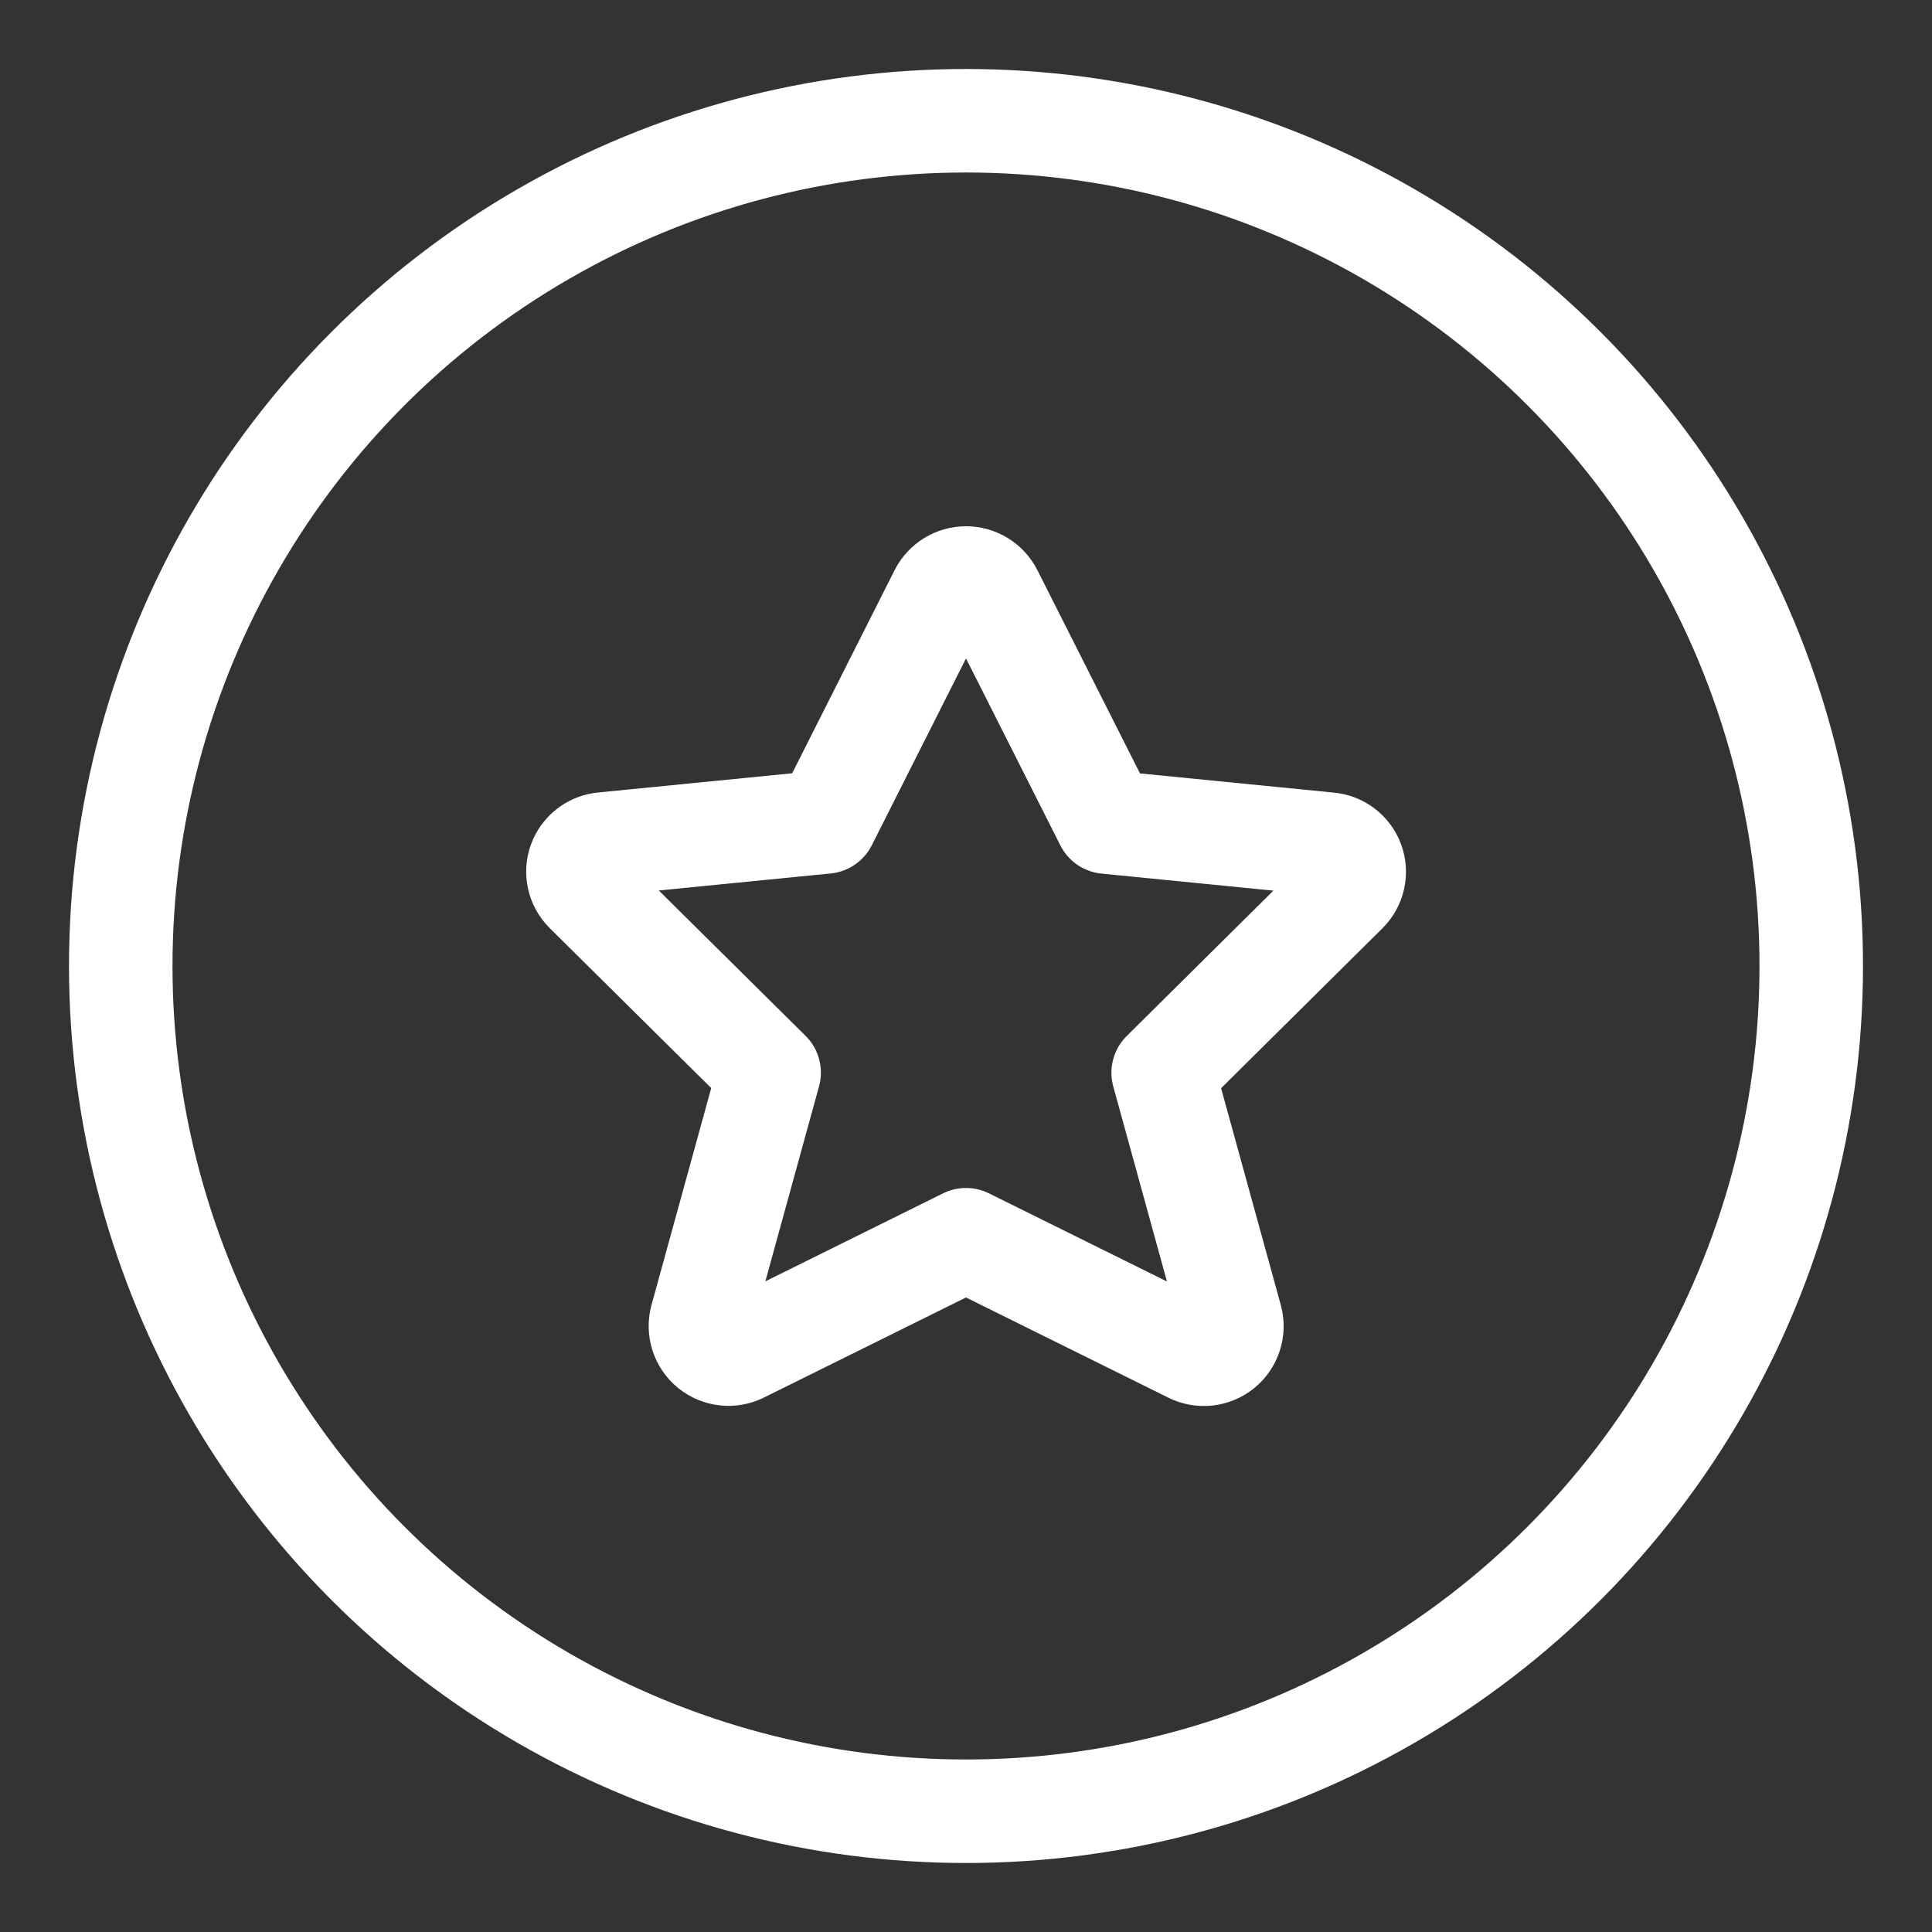 <svg width="56" height="56" viewBox="0 0 56 56" fill="none" xmlns="http://www.w3.org/2000/svg">
<rect x="0" y="0" width="56" height="56" fill="#333333" stroke="none"/>
<circle cx="28" cy="28" r="24.5" stroke="white" stroke-width="3"></circle>
<path fill-rule="evenodd" clip-rule="evenodd" d="M28.729 17.2L32.075 23.829L38.515 24.467C38.828 24.493 39.097 24.699 39.205 24.994C39.312 25.289 39.238 25.62 39.015 25.841L33.715 31.094L35.68 38.232C35.762 38.541 35.655 38.87 35.407 39.072C35.158 39.273 34.815 39.311 34.529 39.167L28 35.934L21.48 39.163C21.194 39.307 20.851 39.269 20.602 39.068C20.354 38.866 20.247 38.537 20.329 38.228L22.294 31.09L16.99 25.837C16.767 25.616 16.693 25.285 16.8 24.99C16.908 24.695 17.177 24.489 17.49 24.463L23.93 23.825L27.271 17.2C27.411 16.926 27.693 16.754 28 16.754C28.307 16.754 28.589 16.926 28.729 17.2Z" stroke="white" stroke-width="3" stroke-linecap="round" stroke-linejoin="round"></path>
</svg>
